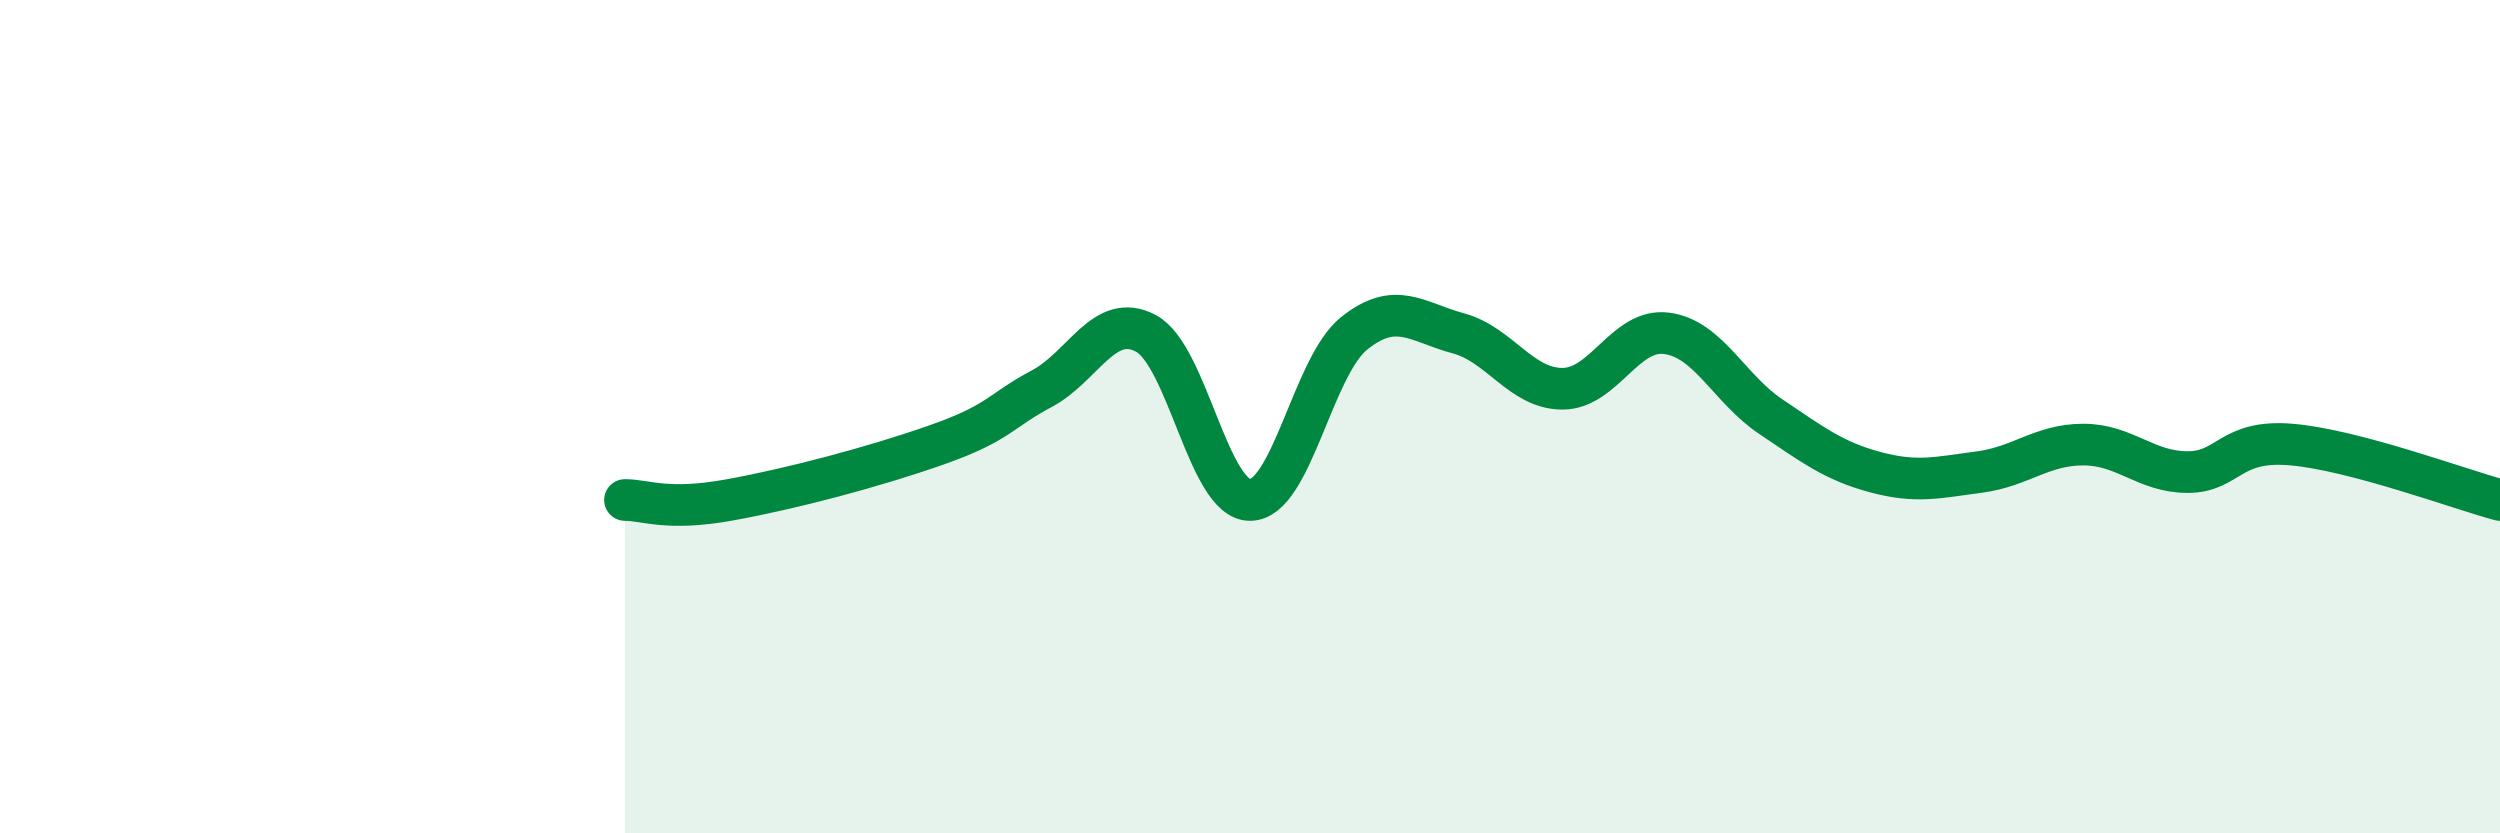 
    <svg width="60" height="20" viewBox="0 0 60 20" xmlns="http://www.w3.org/2000/svg">
      <path
        d="M 15,12 C 15.5,12 16,12.27 17.5,12 C 19,11.73 21,11.2 22.5,10.67 C 24,10.14 24,9.86 25,9.33 C 26,8.8 26.5,7.47 27.5,8 C 28.5,8.53 29,12 30,12 C 31,12 31.5,8.8 32.5,8 C 33.5,7.2 34,7.73 35,8 C 36,8.27 36.5,9.33 37.5,9.33 C 38.5,9.33 39,7.87 40,8 C 41,8.13 41.5,9.33 42.5,10 C 43.5,10.67 44,11.06 45,11.33 C 46,11.6 46.5,11.46 47.5,11.33 C 48.5,11.2 49,10.67 50,10.67 C 51,10.67 51.5,11.33 52.5,11.33 C 53.5,11.33 53.5,10.54 55,10.67 C 56.5,10.8 59,11.73 60,12L60 20L15 20Z"
        fill="#008740"
        opacity="0.1"
        stroke-linecap="round"
        stroke-linejoin="round"
      />
      <path
        d="M 15,12 C 15.5,12 16,12.27 17.5,12 C 19,11.73 21,11.2 22.5,10.67 C 24,10.14 24,9.86 25,9.33 C 26,8.8 26.5,7.47 27.5,8 C 28.5,8.53 29,12 30,12 C 31,12 31.5,8.8 32.5,8 C 33.5,7.2 34,7.73 35,8 C 36,8.27 36.5,9.33 37.5,9.33 C 38.5,9.33 39,7.87 40,8 C 41,8.13 41.5,9.33 42.5,10 C 43.5,10.67 44,11.06 45,11.33 C 46,11.6 46.5,11.46 47.5,11.33 C 48.5,11.2 49,10.67 50,10.67 C 51,10.67 51.5,11.33 52.5,11.33 C 53.5,11.33 53.5,10.54 55,10.67 C 56.5,10.8 59,11.73 60,12"
        stroke="#008740"
        stroke-width="1"
        fill="none"
        stroke-linecap="round"
        stroke-linejoin="round"
      />
    </svg>
  